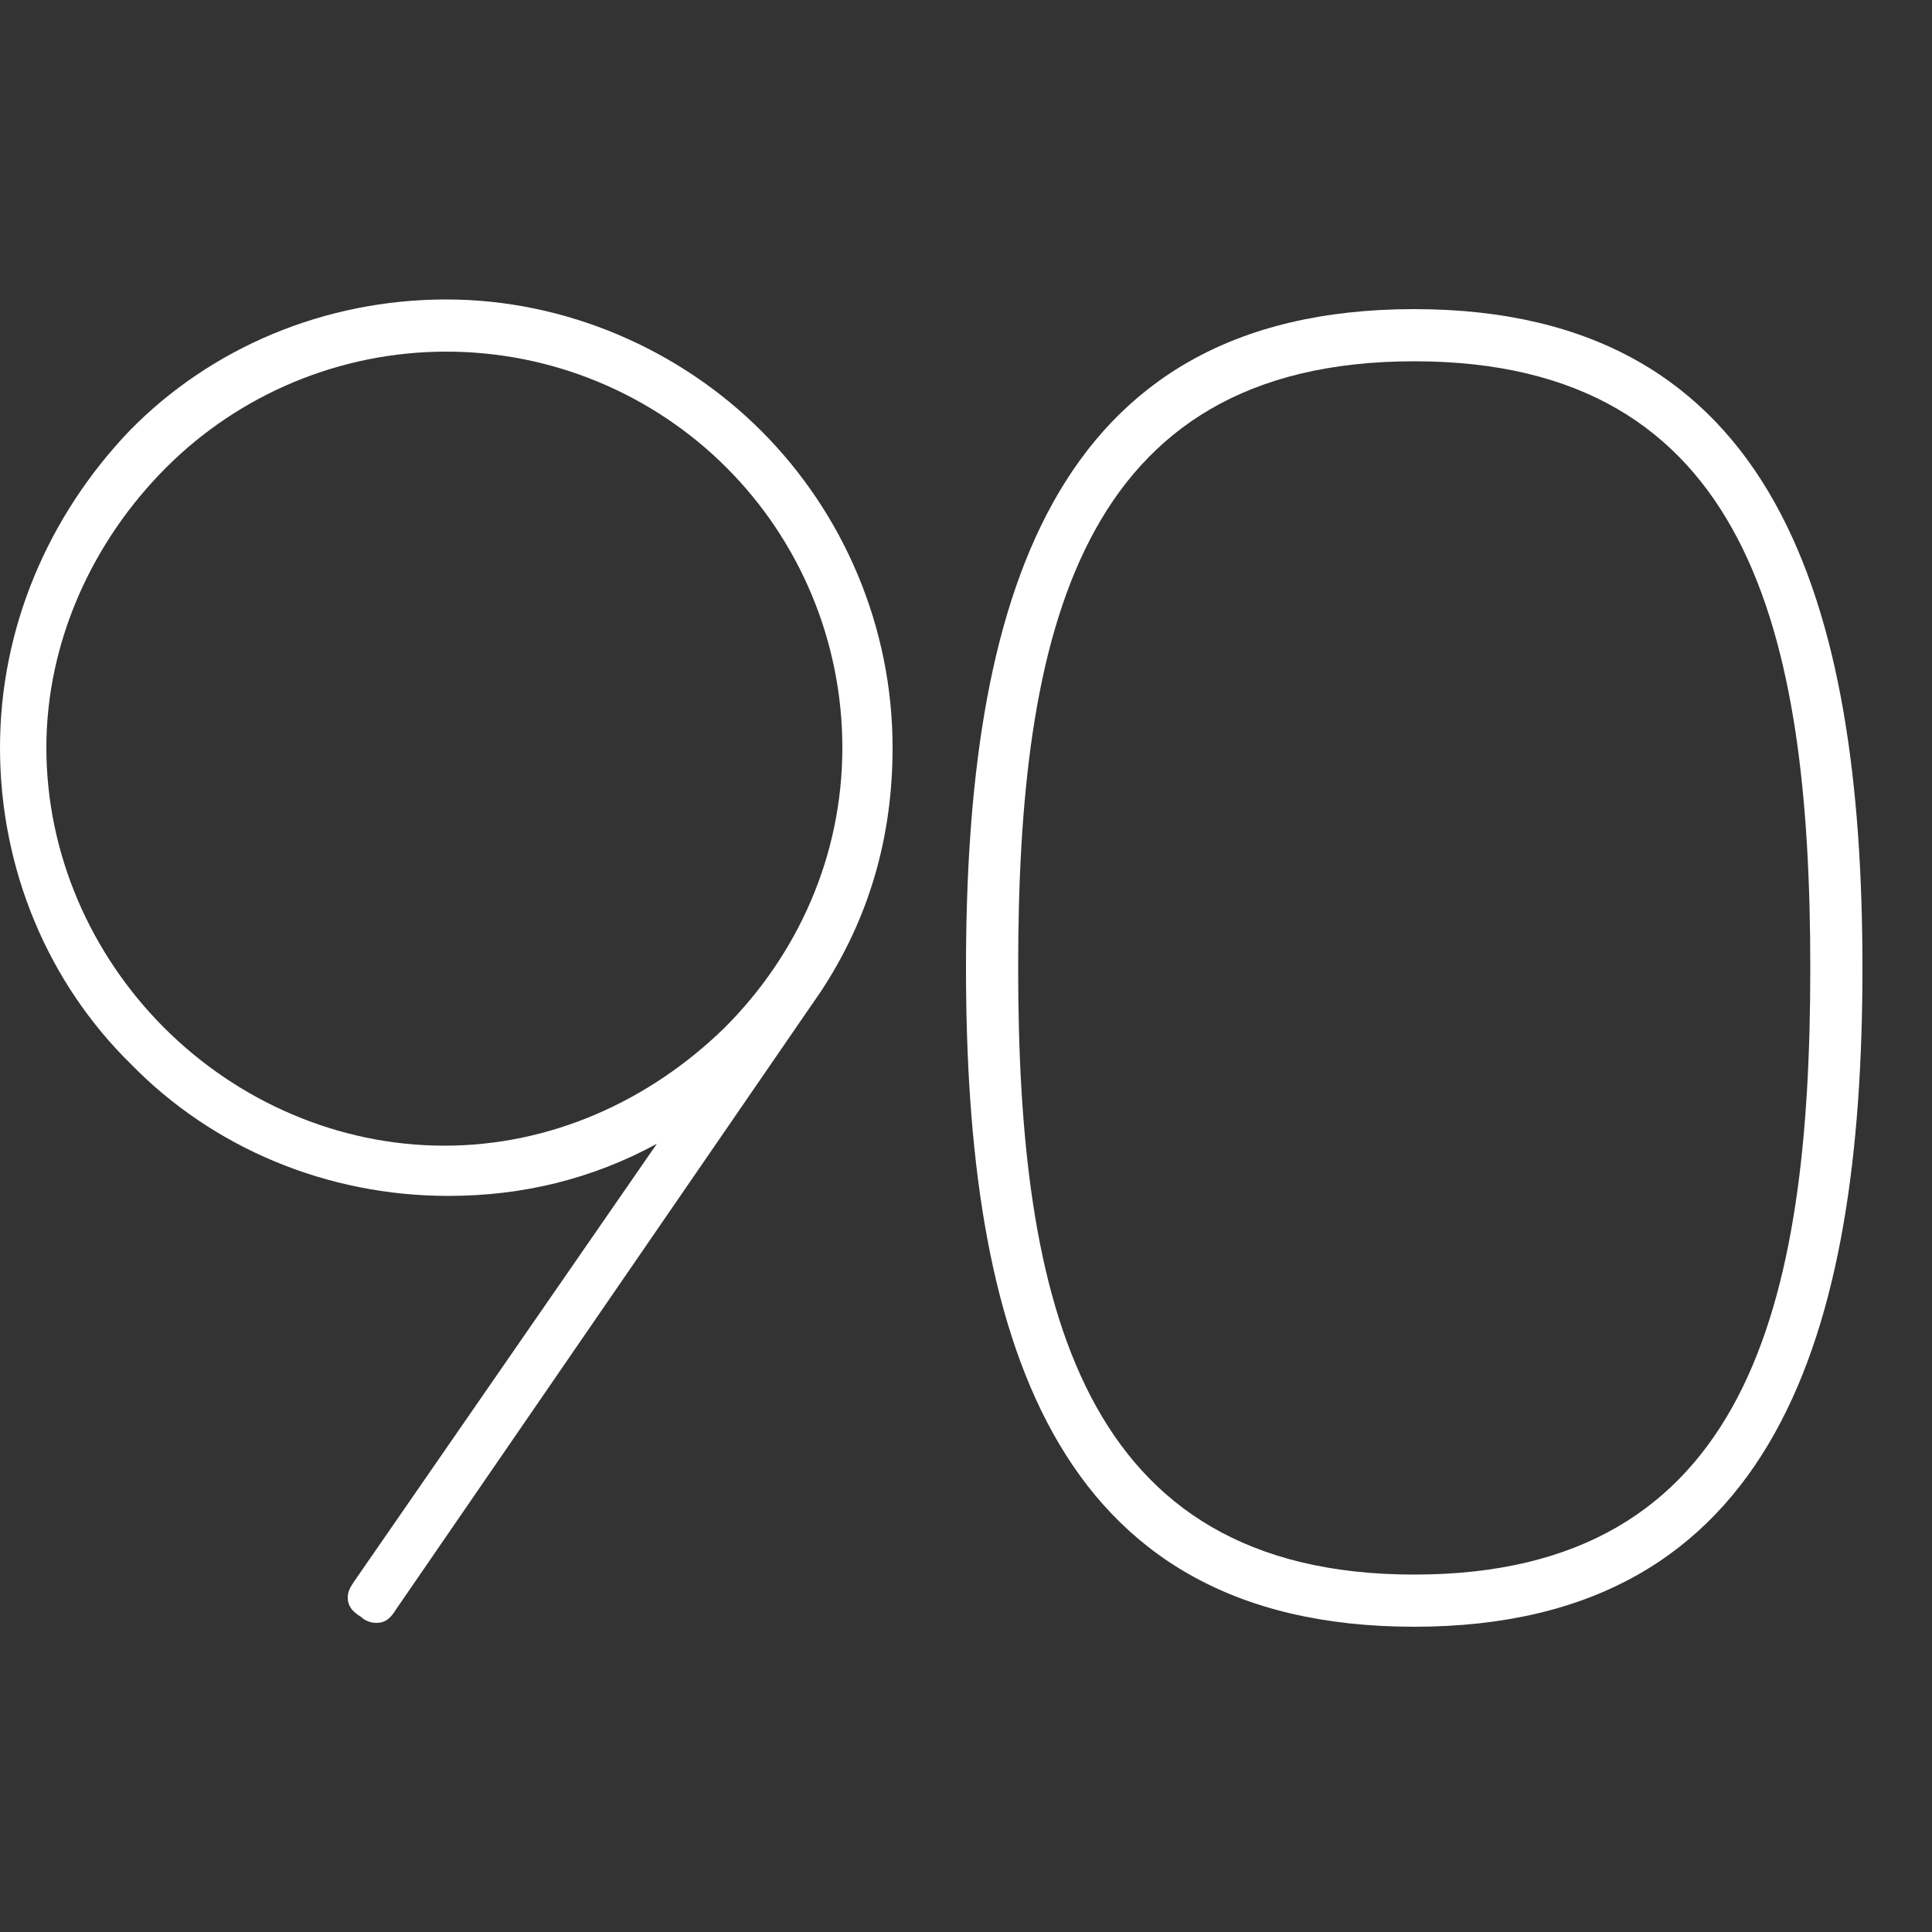 <?xml version="1.0" encoding="utf-8"?>
<!-- Generator: Adobe Illustrator 21.0.0, SVG Export Plug-In . SVG Version: 6.00 Build 0)  -->
<svg version="1.1" id="图层_1" xmlns="http://www.w3.org/2000/svg" xmlns:xlink="http://www.w3.org/1999/xlink" x="0px" y="0px"
	 viewBox="0 0 100 100" style="enable-background:new 0 0 100 100;" xml:space="preserve">
<rect x="0" y="0" width="100" height="100" fill="#333333" stroke="none"/>
<style type="text/css">
	.st0{fill:#FFFFFF;}
</style>
<g>
	<path class="st0" d="M43.6,38.7c0,5.6-2.3,10.7-6.1,14.5c-3.9,3.8-9,6.1-14.5,6.1c-5.5,0-10.7-2.3-14.5-6.1
		c-3.8-3.8-6.1-9-6.1-14.5S4.8,28,8.6,24.2c3.8-3.8,9-6,14.5-6c5.5,0,10.7,2.2,14.5,6C41.4,28,43.6,33.2,43.6,38.7 M42.5,51.3
		c2.5-3.8,3.7-8,3.7-12.6c0-6.2-2.5-12.1-6.8-16.4c-4.2-4.2-10.1-6.8-16.3-6.8c-6.3,0-12.2,2.5-16.4,6.8C2.5,26.7,0,32.5,0,38.7
		C0,45,2.5,50.9,6.8,55.1c4.2,4.3,10.1,6.8,16.4,6.8c3.9,0,7.5-0.9,10.8-2.7L18.3,81.9c-0.2,0.3-0.3,0.5-0.3,0.8
		c0,0.4,0.2,0.7,0.7,1c0.2,0.2,0.5,0.3,0.8,0.3c0.4,0,0.7-0.2,1-0.7L42.5,51.3z"/>
	<path class="st0" d="M73.2,81.5c-17.3,0-20.5-14.1-20.5-31.4s3.1-31.4,20.5-31.4c17.3,0,20.5,14,20.5,31.4S90.5,81.5,73.2,81.5
		 M73.2,16C54.3,16,50,31.3,50,50.1c0,18.8,4.3,34.1,23.2,34.1c18.8,0,23.2-15.3,23.2-34.1C96.4,31.3,92,16,73.2,16"/>
</g>
</svg>
